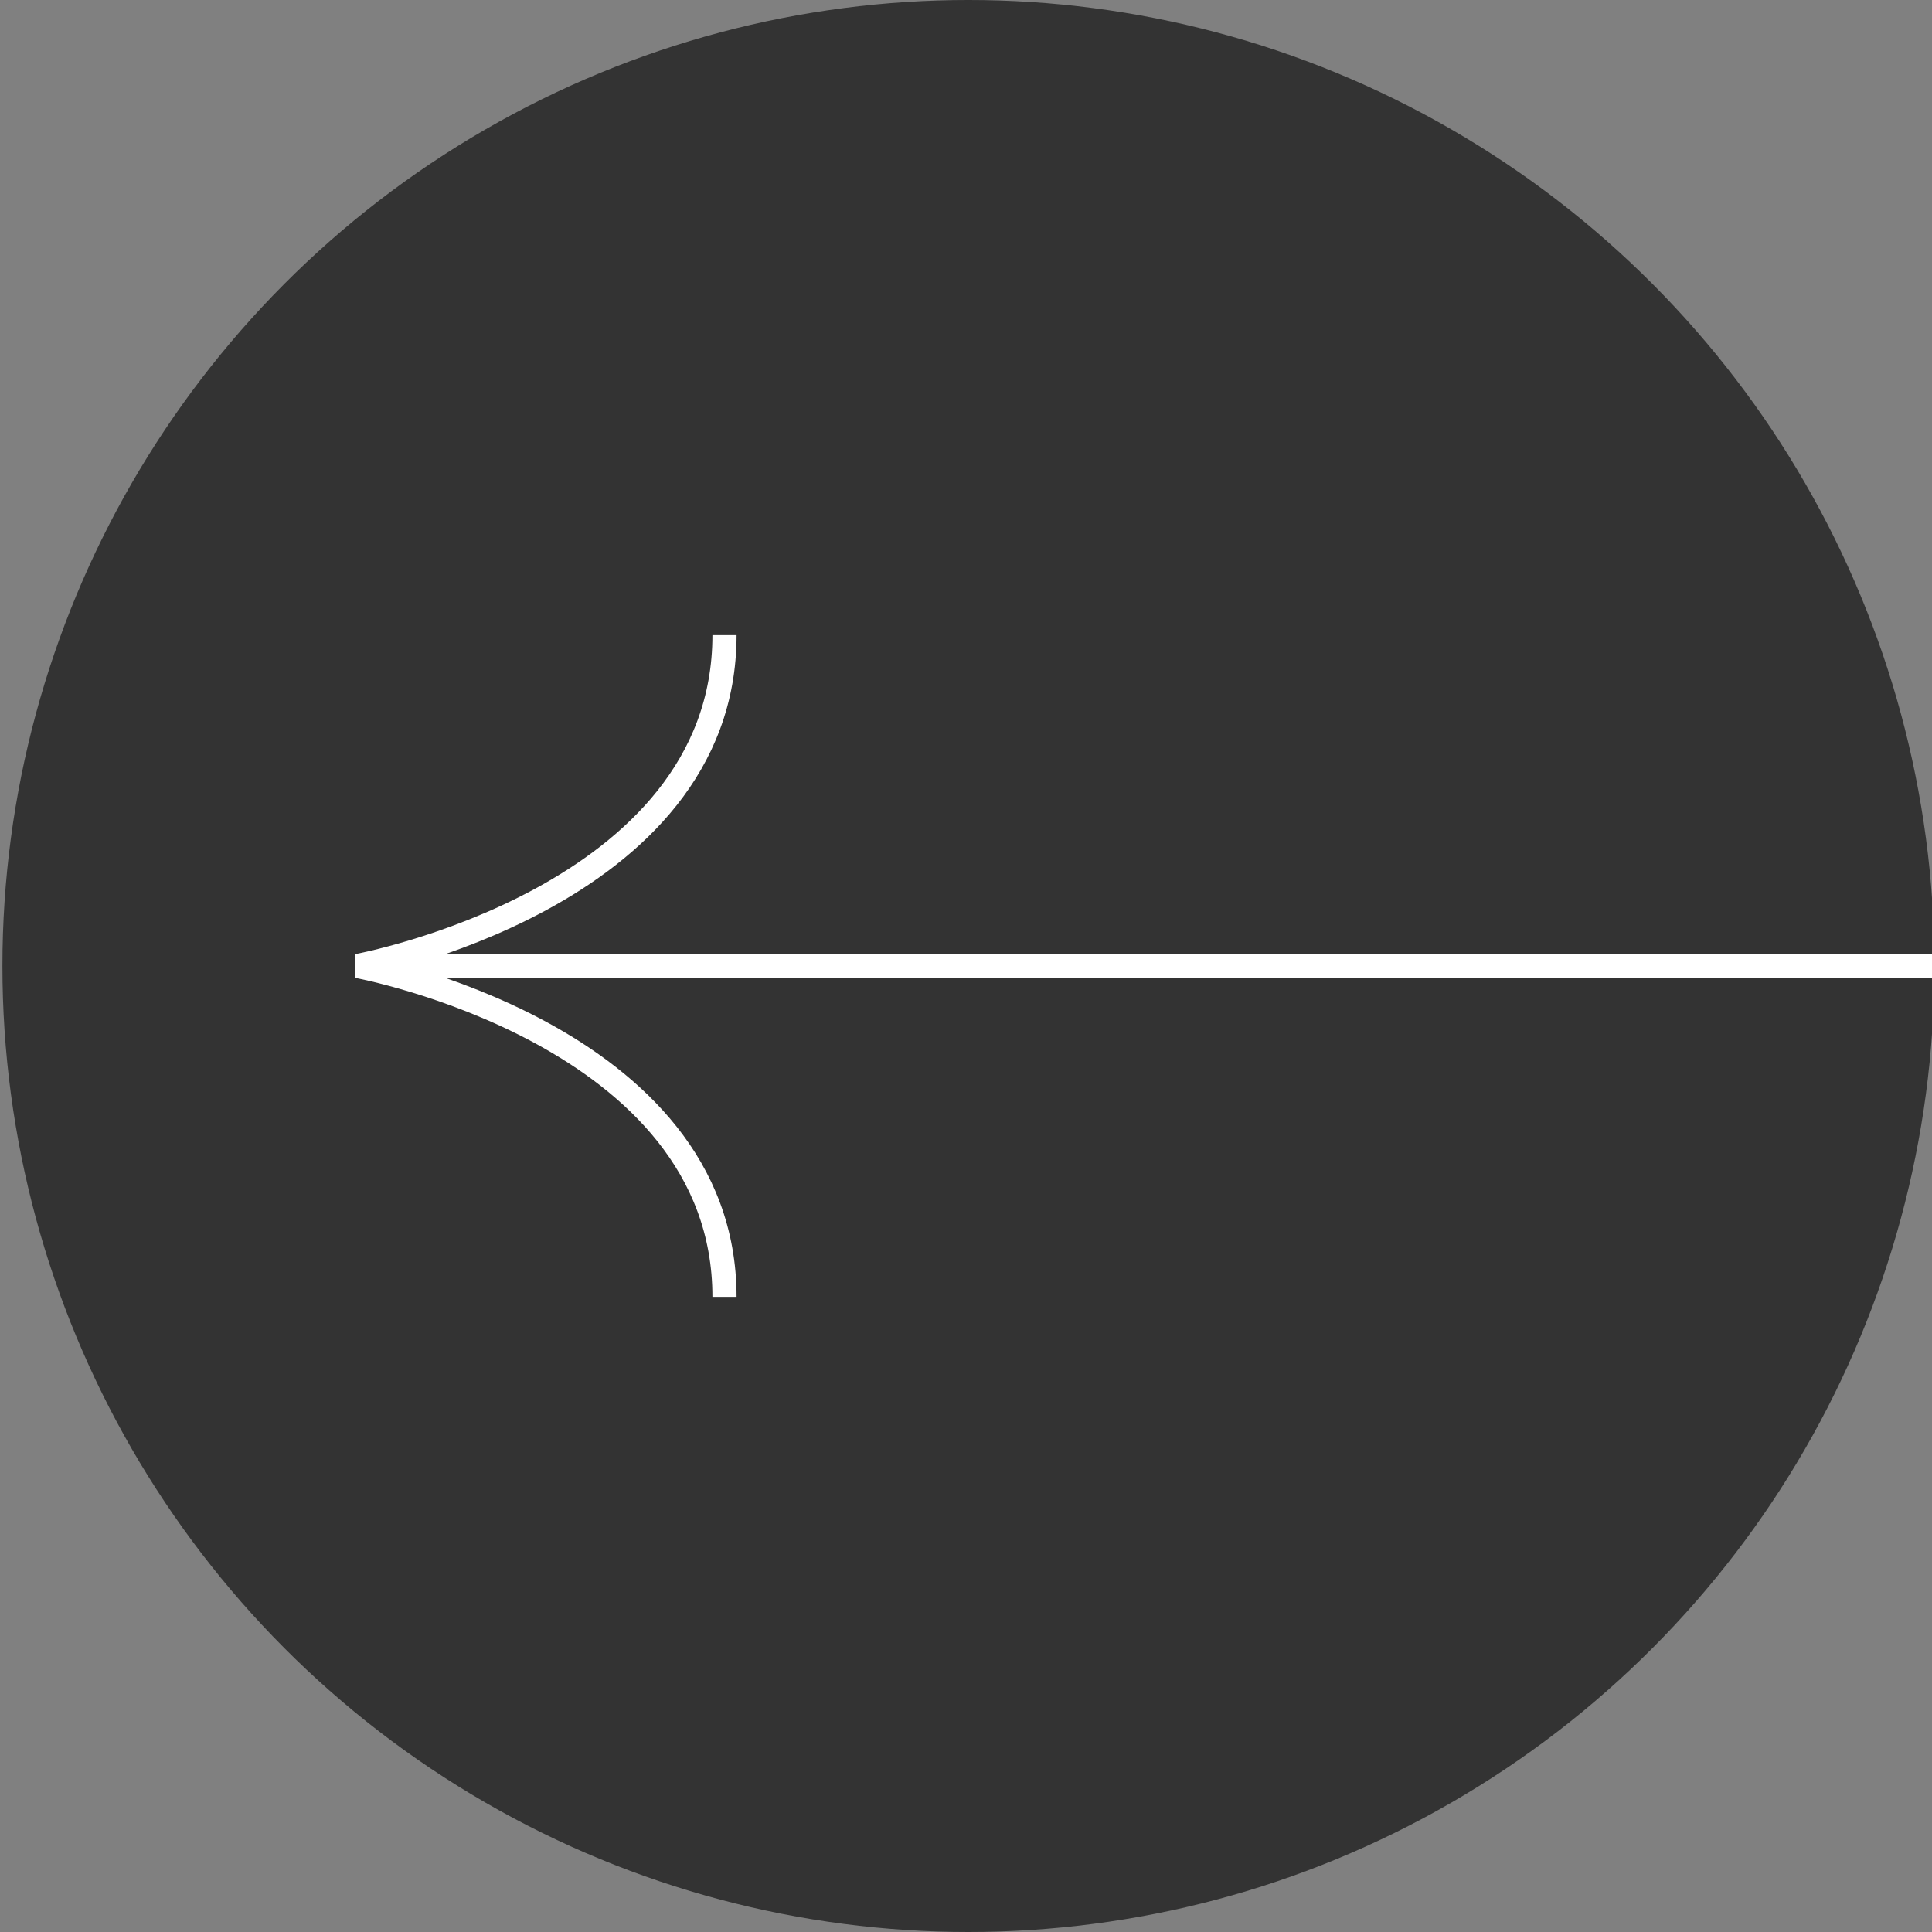 <?xml version="1.0" encoding="utf-8"?>
<!-- Generator: Adobe Illustrator 28.2.0, SVG Export Plug-In . SVG Version: 6.00 Build 0)  -->
<svg version="1.1" id="レイヤー_1" xmlns="http://www.w3.org/2000/svg" xmlns:xlink="http://www.w3.org/1999/xlink" x="0px"
	 y="0px" viewBox="0 0 80 80" style="enable-background:new 0 0 80 80;" xml:space="preserve">
<rect x="0" y="0" width="80" height="80" fill="#808080" stroke="none"/>
<style type="text/css">
	.st0{fill:#333333;}
	.st1{fill:none;stroke:#FFFFFF;}
</style>
<g>
	<circle class="st0" cx="40.1" cy="40" r="40"/>
</g>
<g>
	<line id="線_1" class="st1" x1="80.1" y1="40" x2="14.8" y2="40"/>
	<path id="パス_28" class="st1" d="M30,26.3C30,37.2,14.8,40,14.8,40S30,42.8,30,53.7"/>
</g>
</svg>
